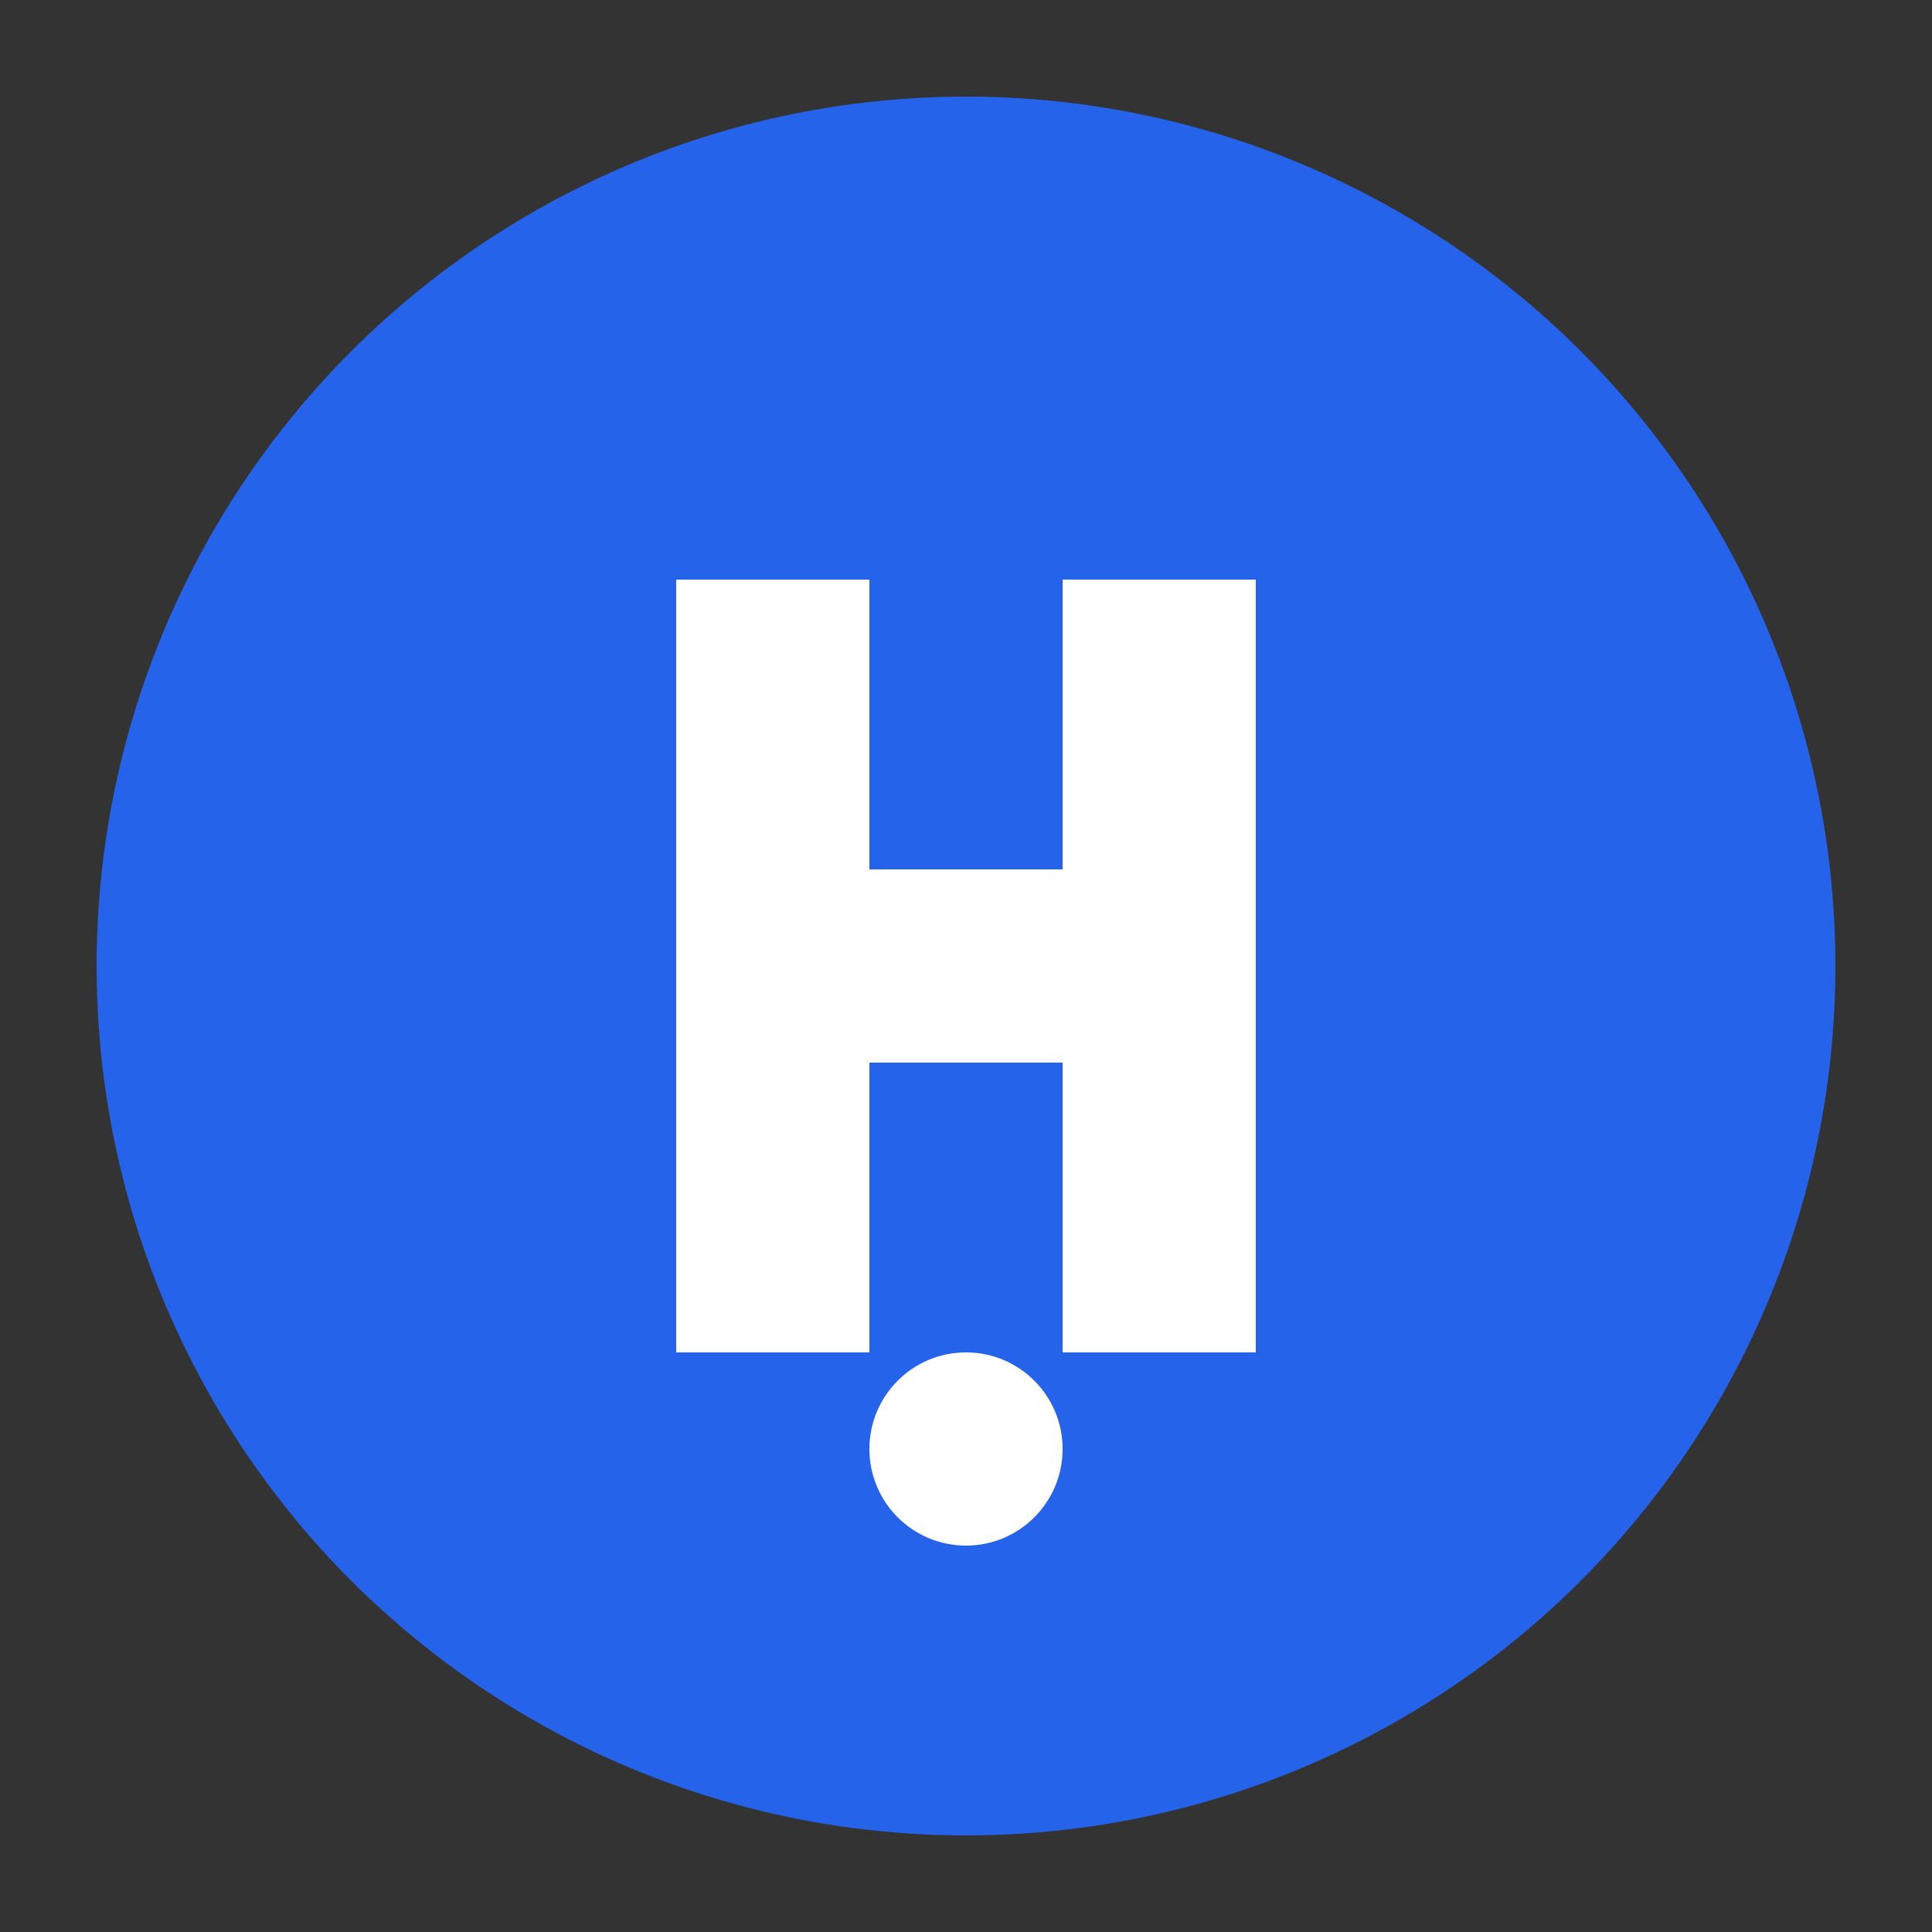 <svg xmlns="http://www.w3.org/2000/svg" viewBox="0 0 100 100">
  <rect x="0" y="0" width="100" height="100" fill="#333333" stroke="none"/>
  <circle cx="50" cy="50" r="45" fill="#2563eb"/>
  <path d="M35 30 L35 70 L45 70 L45 55 L55 55 L55 70 L65 70 L65 30 L55 30 L55 45 L45 45 L45 30 Z" fill="white"/>
  <circle cx="50" cy="75" r="5" fill="white"/>
</svg>

